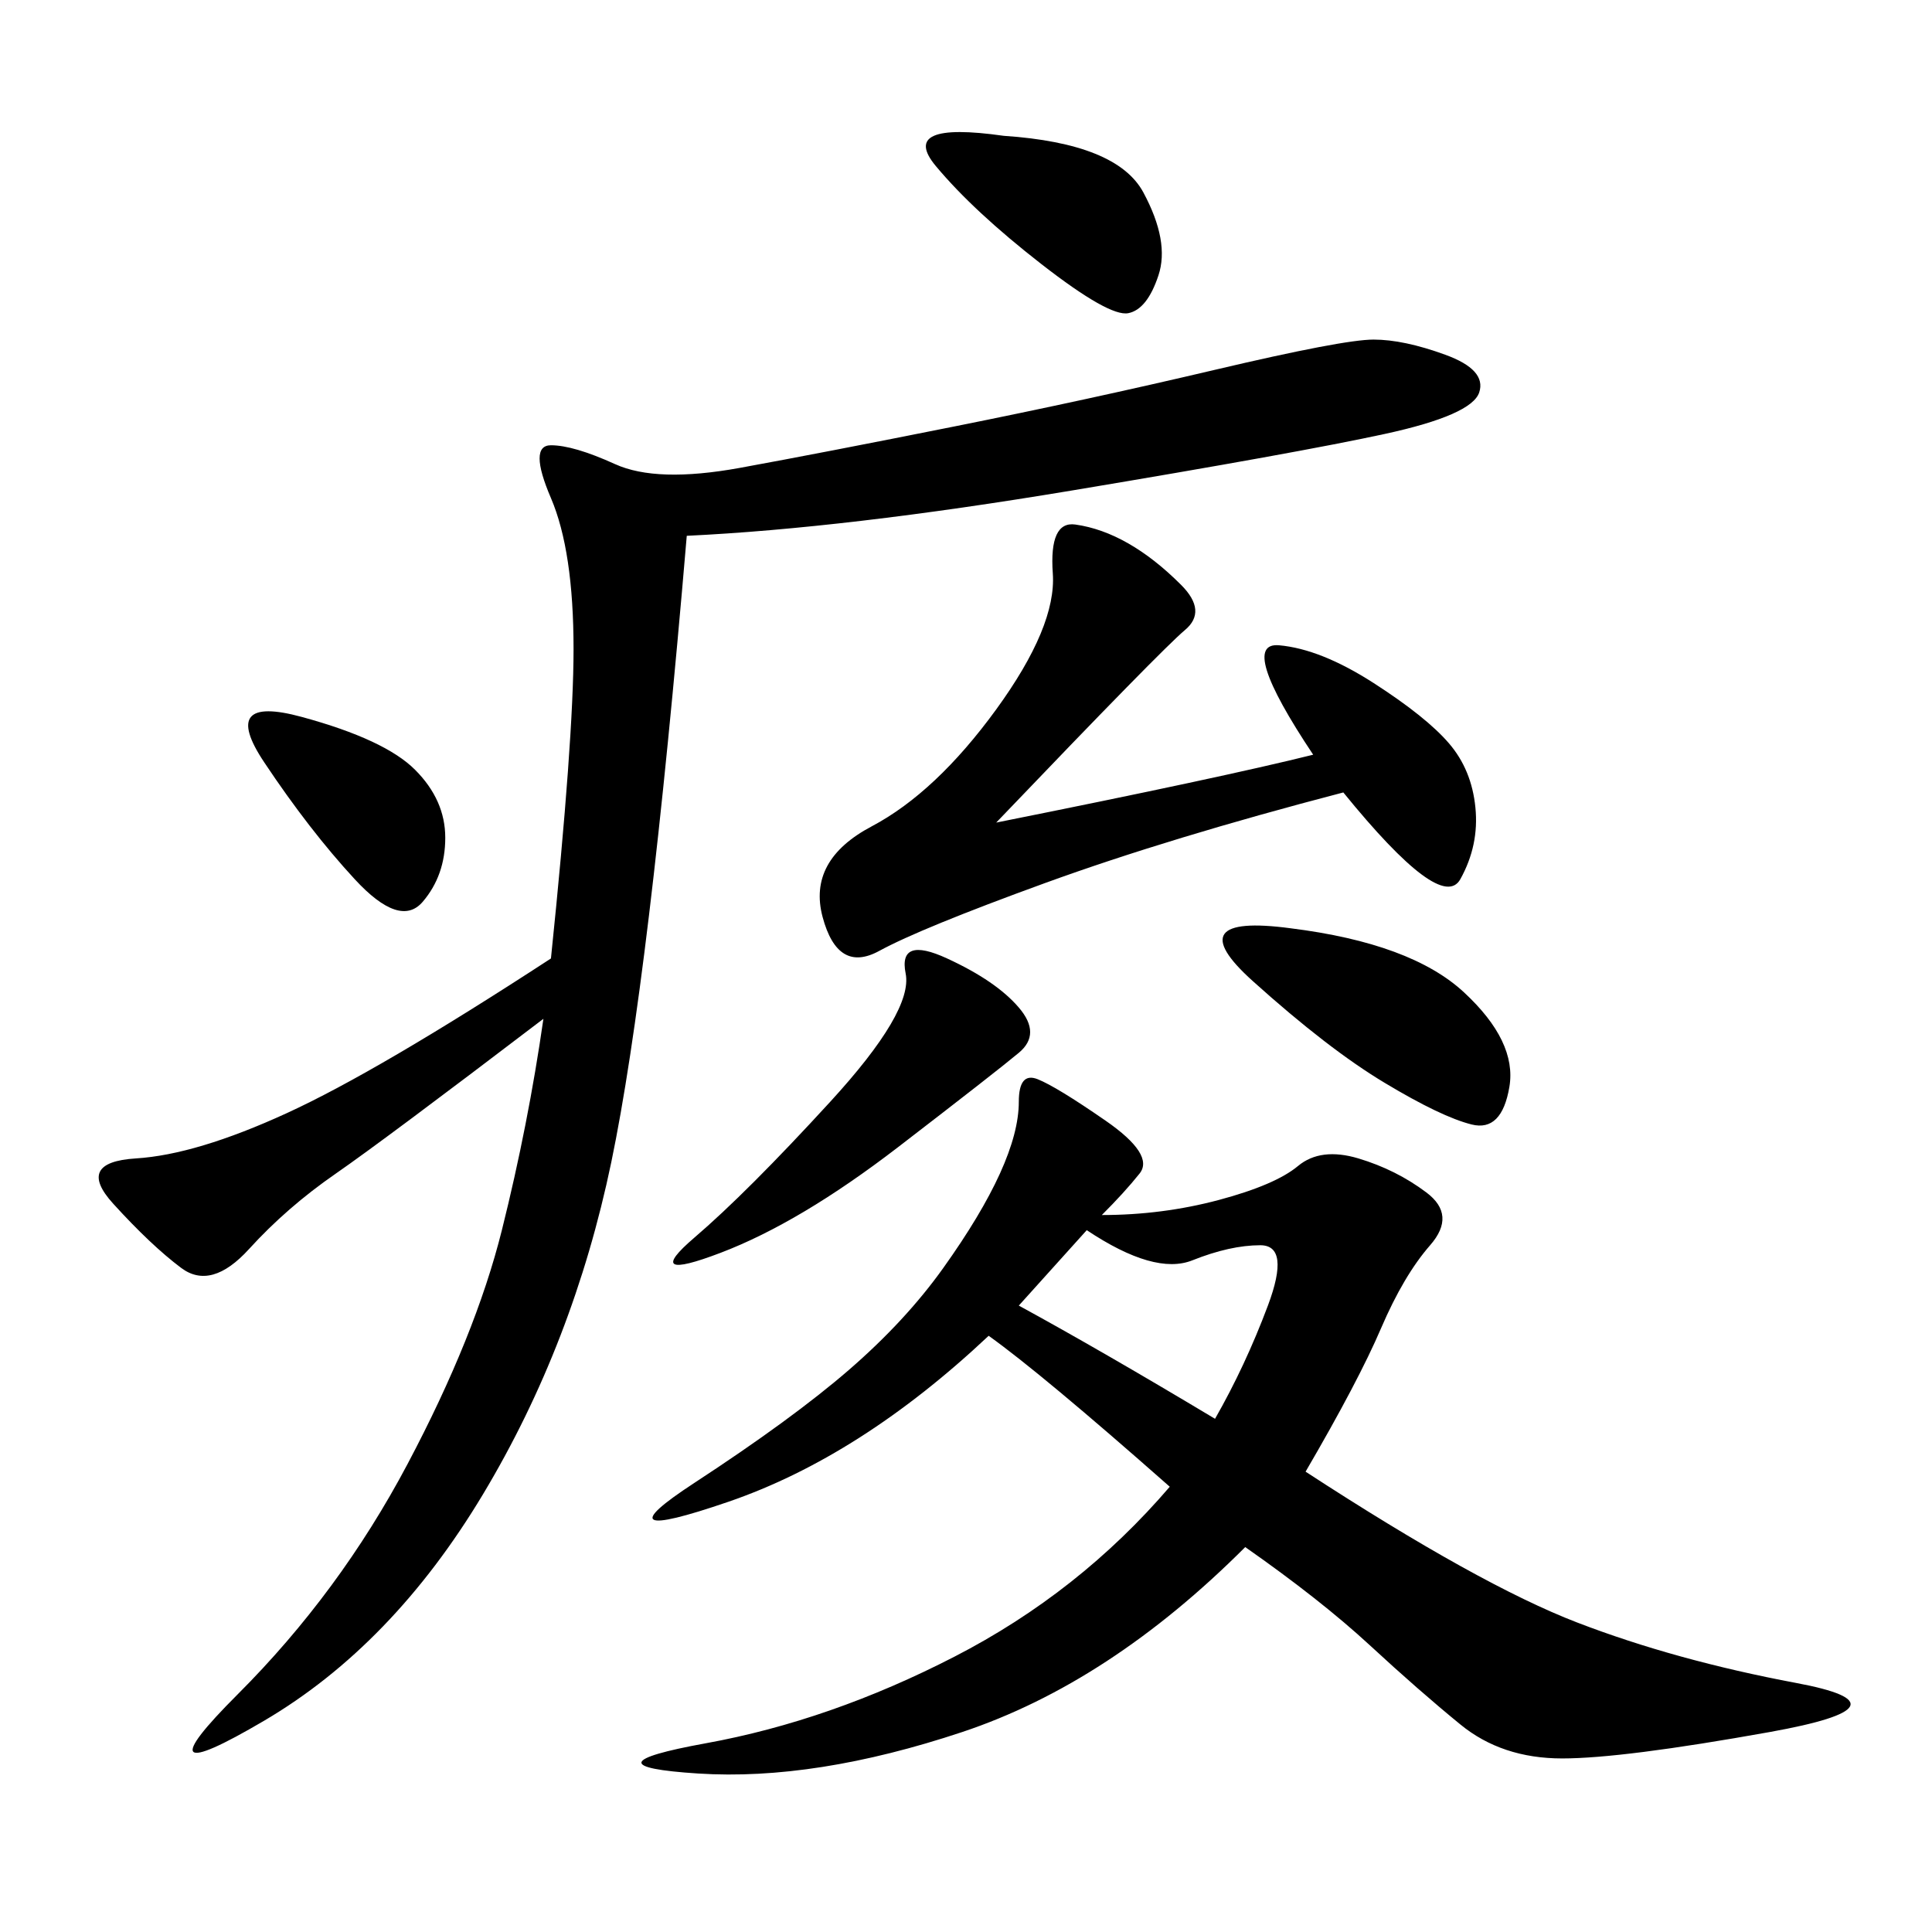 <svg xmlns="http://www.w3.org/2000/svg" xmlns:xlink="http://www.w3.org/1999/xlink" width="300" height="300"><path d="M171.09 188.67Q180.47 188.67 189.26 186.33Q198.05 183.98 201.56 181.05Q205.08 178.13 210.94 179.88Q216.80 181.64 221.48 185.16Q226.17 188.67 222.07 193.36Q217.97 198.05 214.45 206.25Q210.94 214.45 202.73 228.52L202.73 228.52Q229.69 246.09 244.92 251.95Q260.16 257.81 278.91 261.33Q297.66 264.84 274.80 268.95Q251.95 273.05 242.58 273.05L242.58 273.05Q233.20 273.05 226.76 267.77Q220.31 262.50 212.70 255.47Q205.08 248.44 193.36 240.23L193.36 240.23Q172.27 261.33 149.41 268.95Q126.56 276.56 108.40 275.39Q90.23 274.22 109.57 270.70Q128.91 267.19 148.24 257.23Q167.58 247.27 181.64 230.86L181.64 230.86Q161.72 213.28 153.52 207.42L153.52 207.42Q133.59 226.17 113.09 233.20Q92.58 240.23 107.81 230.27Q123.05 220.31 131.84 212.70Q140.63 205.08 146.48 196.88Q152.34 188.67 155.27 182.23Q158.20 175.78 158.20 171.09L158.20 171.09Q158.20 166.41 161.13 167.58Q164.06 168.75 171.68 174.02Q179.30 179.30 176.95 182.23Q174.61 185.16 171.09 188.67L171.09 188.67ZM106.64 83.20Q100.78 152.34 94.92 180.47Q89.06 208.59 75 232.03Q60.94 255.47 41.02 267.19Q21.09 278.91 36.91 263.09Q52.73 247.27 63.28 227.34Q73.83 207.42 77.93 191.02Q82.03 174.61 84.38 158.20L84.38 158.20Q59.77 176.95 52.15 182.23Q44.53 187.50 38.67 193.95Q32.81 200.39 28.13 196.88Q23.44 193.36 17.58 186.91Q11.72 180.47 21.09 179.88Q30.47 179.30 44.53 172.85Q58.59 166.41 85.55 148.83L85.55 148.83Q89.06 114.84 89.06 100.78L89.06 100.78Q89.06 85.55 85.55 77.34Q82.03 69.14 85.55 69.14L85.55 69.14Q89.06 69.14 95.51 72.07Q101.95 75 114.84 72.66Q127.73 70.31 148.24 66.21Q168.75 62.11 188.67 57.42Q208.59 52.73 213.28 52.73L213.28 52.73Q217.97 52.73 224.41 55.08Q230.86 57.42 229.69 60.94Q228.52 64.45 215.04 67.38Q201.56 70.31 166.41 76.17Q131.25 82.03 106.64 83.20L106.64 83.20ZM154.69 127.73Q189.84 120.70 203.91 117.19L203.91 117.19Q192.19 99.61 198.63 100.20Q205.08 100.78 213.28 106.05Q221.48 111.33 225 115.43Q228.52 119.53 229.10 125.39Q229.69 131.25 226.76 136.52Q223.83 141.80 208.59 123.05L208.59 123.05Q181.64 130.08 162.30 137.11Q142.97 144.14 136.52 147.66Q130.08 151.17 127.73 142.38Q125.39 133.59 135.35 128.32Q145.31 123.05 154.69 110.16Q164.06 97.27 163.48 89.06Q162.89 80.86 166.99 81.45Q171.09 82.03 175.20 84.38Q179.30 86.72 183.40 90.82Q187.50 94.92 183.98 97.85Q180.47 100.78 154.69 127.73L154.69 127.73ZM139.45 178.13Q124.22 189.84 111.91 194.53Q99.61 199.22 107.81 192.19Q116.02 185.16 128.91 171.09Q141.80 157.03 140.63 151.17Q139.45 145.31 147.07 148.83Q154.69 152.34 158.20 156.45Q161.72 160.55 158.20 163.48Q154.69 166.41 139.45 178.13L139.45 178.13ZM200.39 144.14Q219.14 146.48 227.34 154.10Q235.55 161.72 234.38 168.75Q233.20 175.78 228.52 174.61Q223.83 173.44 215.04 168.16Q206.25 162.89 194.53 152.34Q182.81 141.80 200.39 144.14L200.39 144.14ZM168.75 191.02L158.20 202.73Q171.09 209.77 188.67 220.31L188.67 220.31Q193.36 212.11 196.88 202.73Q200.39 193.36 195.70 193.36L195.70 193.36Q191.02 193.36 185.16 195.70Q179.30 198.05 168.75 191.02L168.75 191.02ZM155.86 21.09Q173.44 22.27 177.54 29.88Q181.64 37.50 179.88 42.77Q178.13 48.05 175.20 48.63Q172.27 49.22 161.72 41.02Q151.17 32.81 145.31 25.78Q139.45 18.75 155.86 21.09L155.86 21.09ZM46.88 111.33Q59.77 114.84 64.45 119.53Q69.14 124.22 69.14 130.08L69.14 130.08Q69.14 135.94 65.63 140.04Q62.11 144.14 55.08 136.52Q48.05 128.91 41.02 118.36Q33.98 107.81 46.88 111.33L46.88 111.33Z"/></svg>
